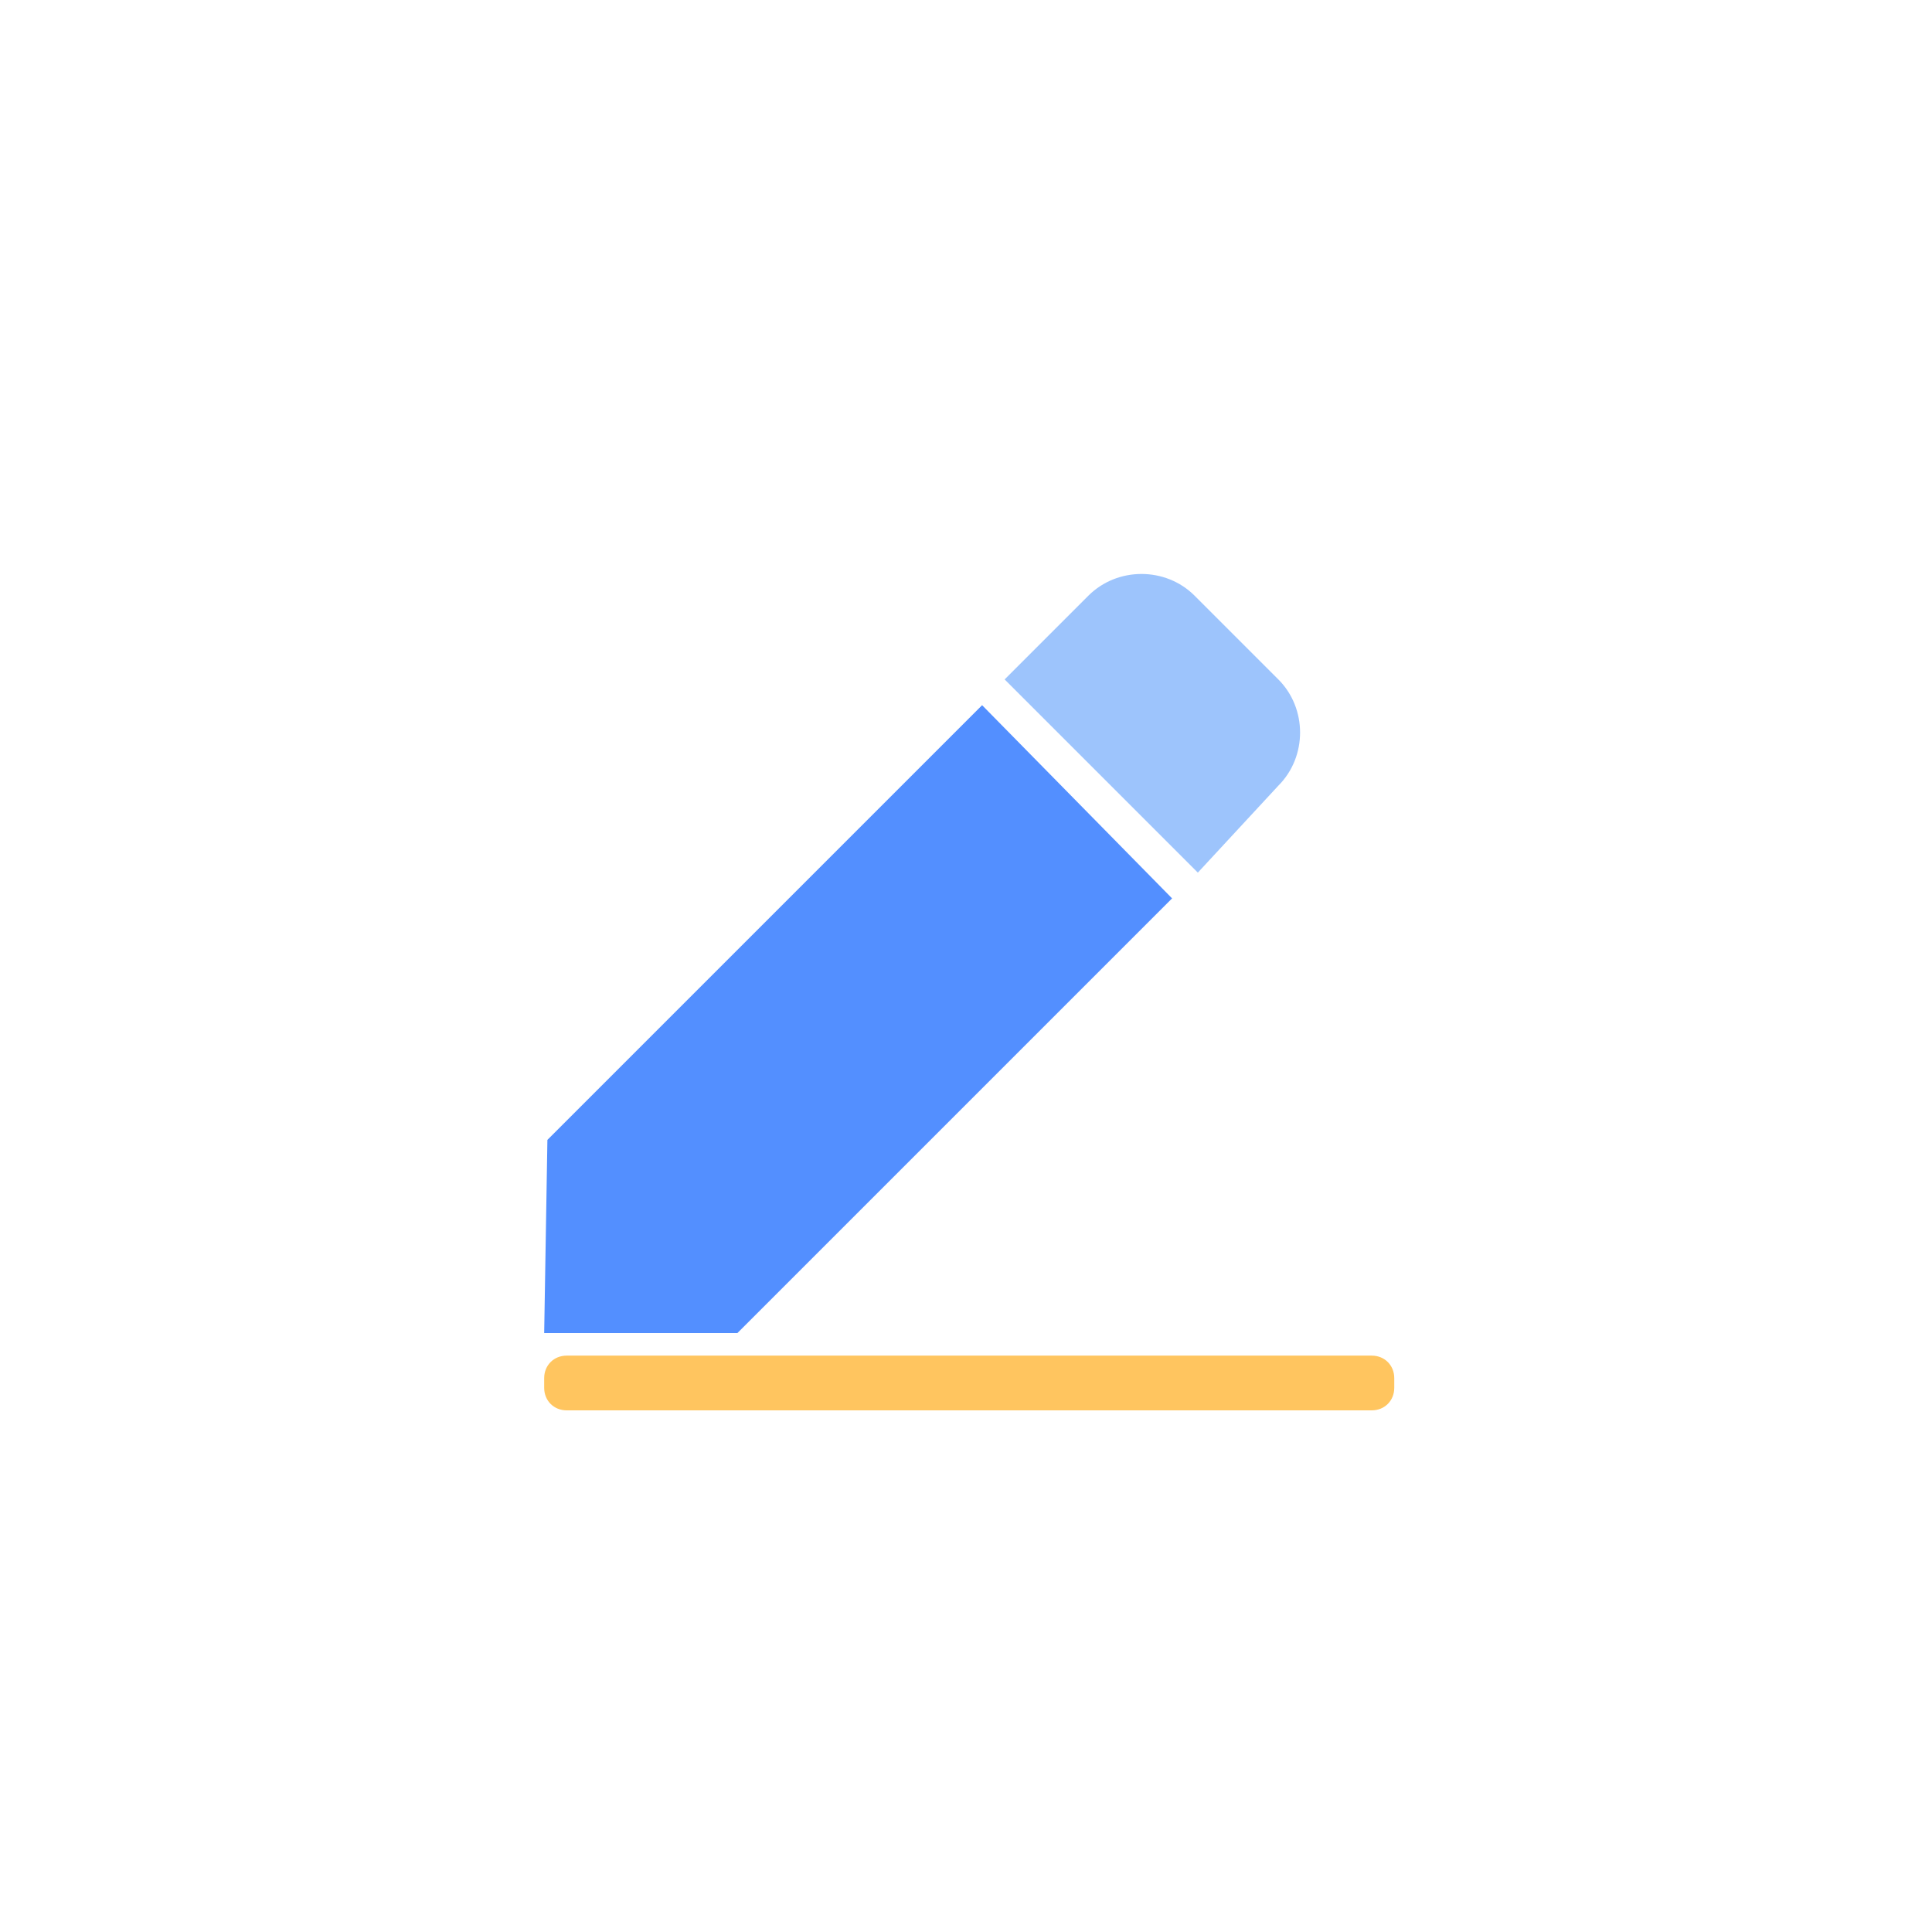 <?xml version="1.0" standalone="no"?><!DOCTYPE svg PUBLIC "-//W3C//DTD SVG 1.1//EN" "http://www.w3.org/Graphics/SVG/1.1/DTD/svg11.dtd"><svg t="1745803741893" class="icon" viewBox="0 0 1024 1024" version="1.1" xmlns="http://www.w3.org/2000/svg" p-id="6532" width="48" height="48" xmlns:xlink="http://www.w3.org/1999/xlink"><path d="M390.827 706.56h-102.4l1.707-102.4 230.4-230.4 100.693 102.4z" fill="#538FFF" p-id="6533"></path><path d="M634.88 462.507l-102.4-102.4 44.373-44.373c15.36-15.36 40.96-15.36 56.32 0l44.373 44.373c15.36 15.36 15.36 40.96 0 56.32l-42.667 46.08z" fill="#9DC4FC" p-id="6534"></path><path d="M727.04 747.52h-426.667c-6.827 0-11.947-5.12-11.947-11.947v-5.12c0-6.827 5.12-11.947 11.947-11.947h426.667c6.827 0 11.947 5.12 11.947 11.947v5.12c0 6.827-5.12 11.947-11.947 11.947z" fill="#FFC55F" p-id="6535"></path></svg>